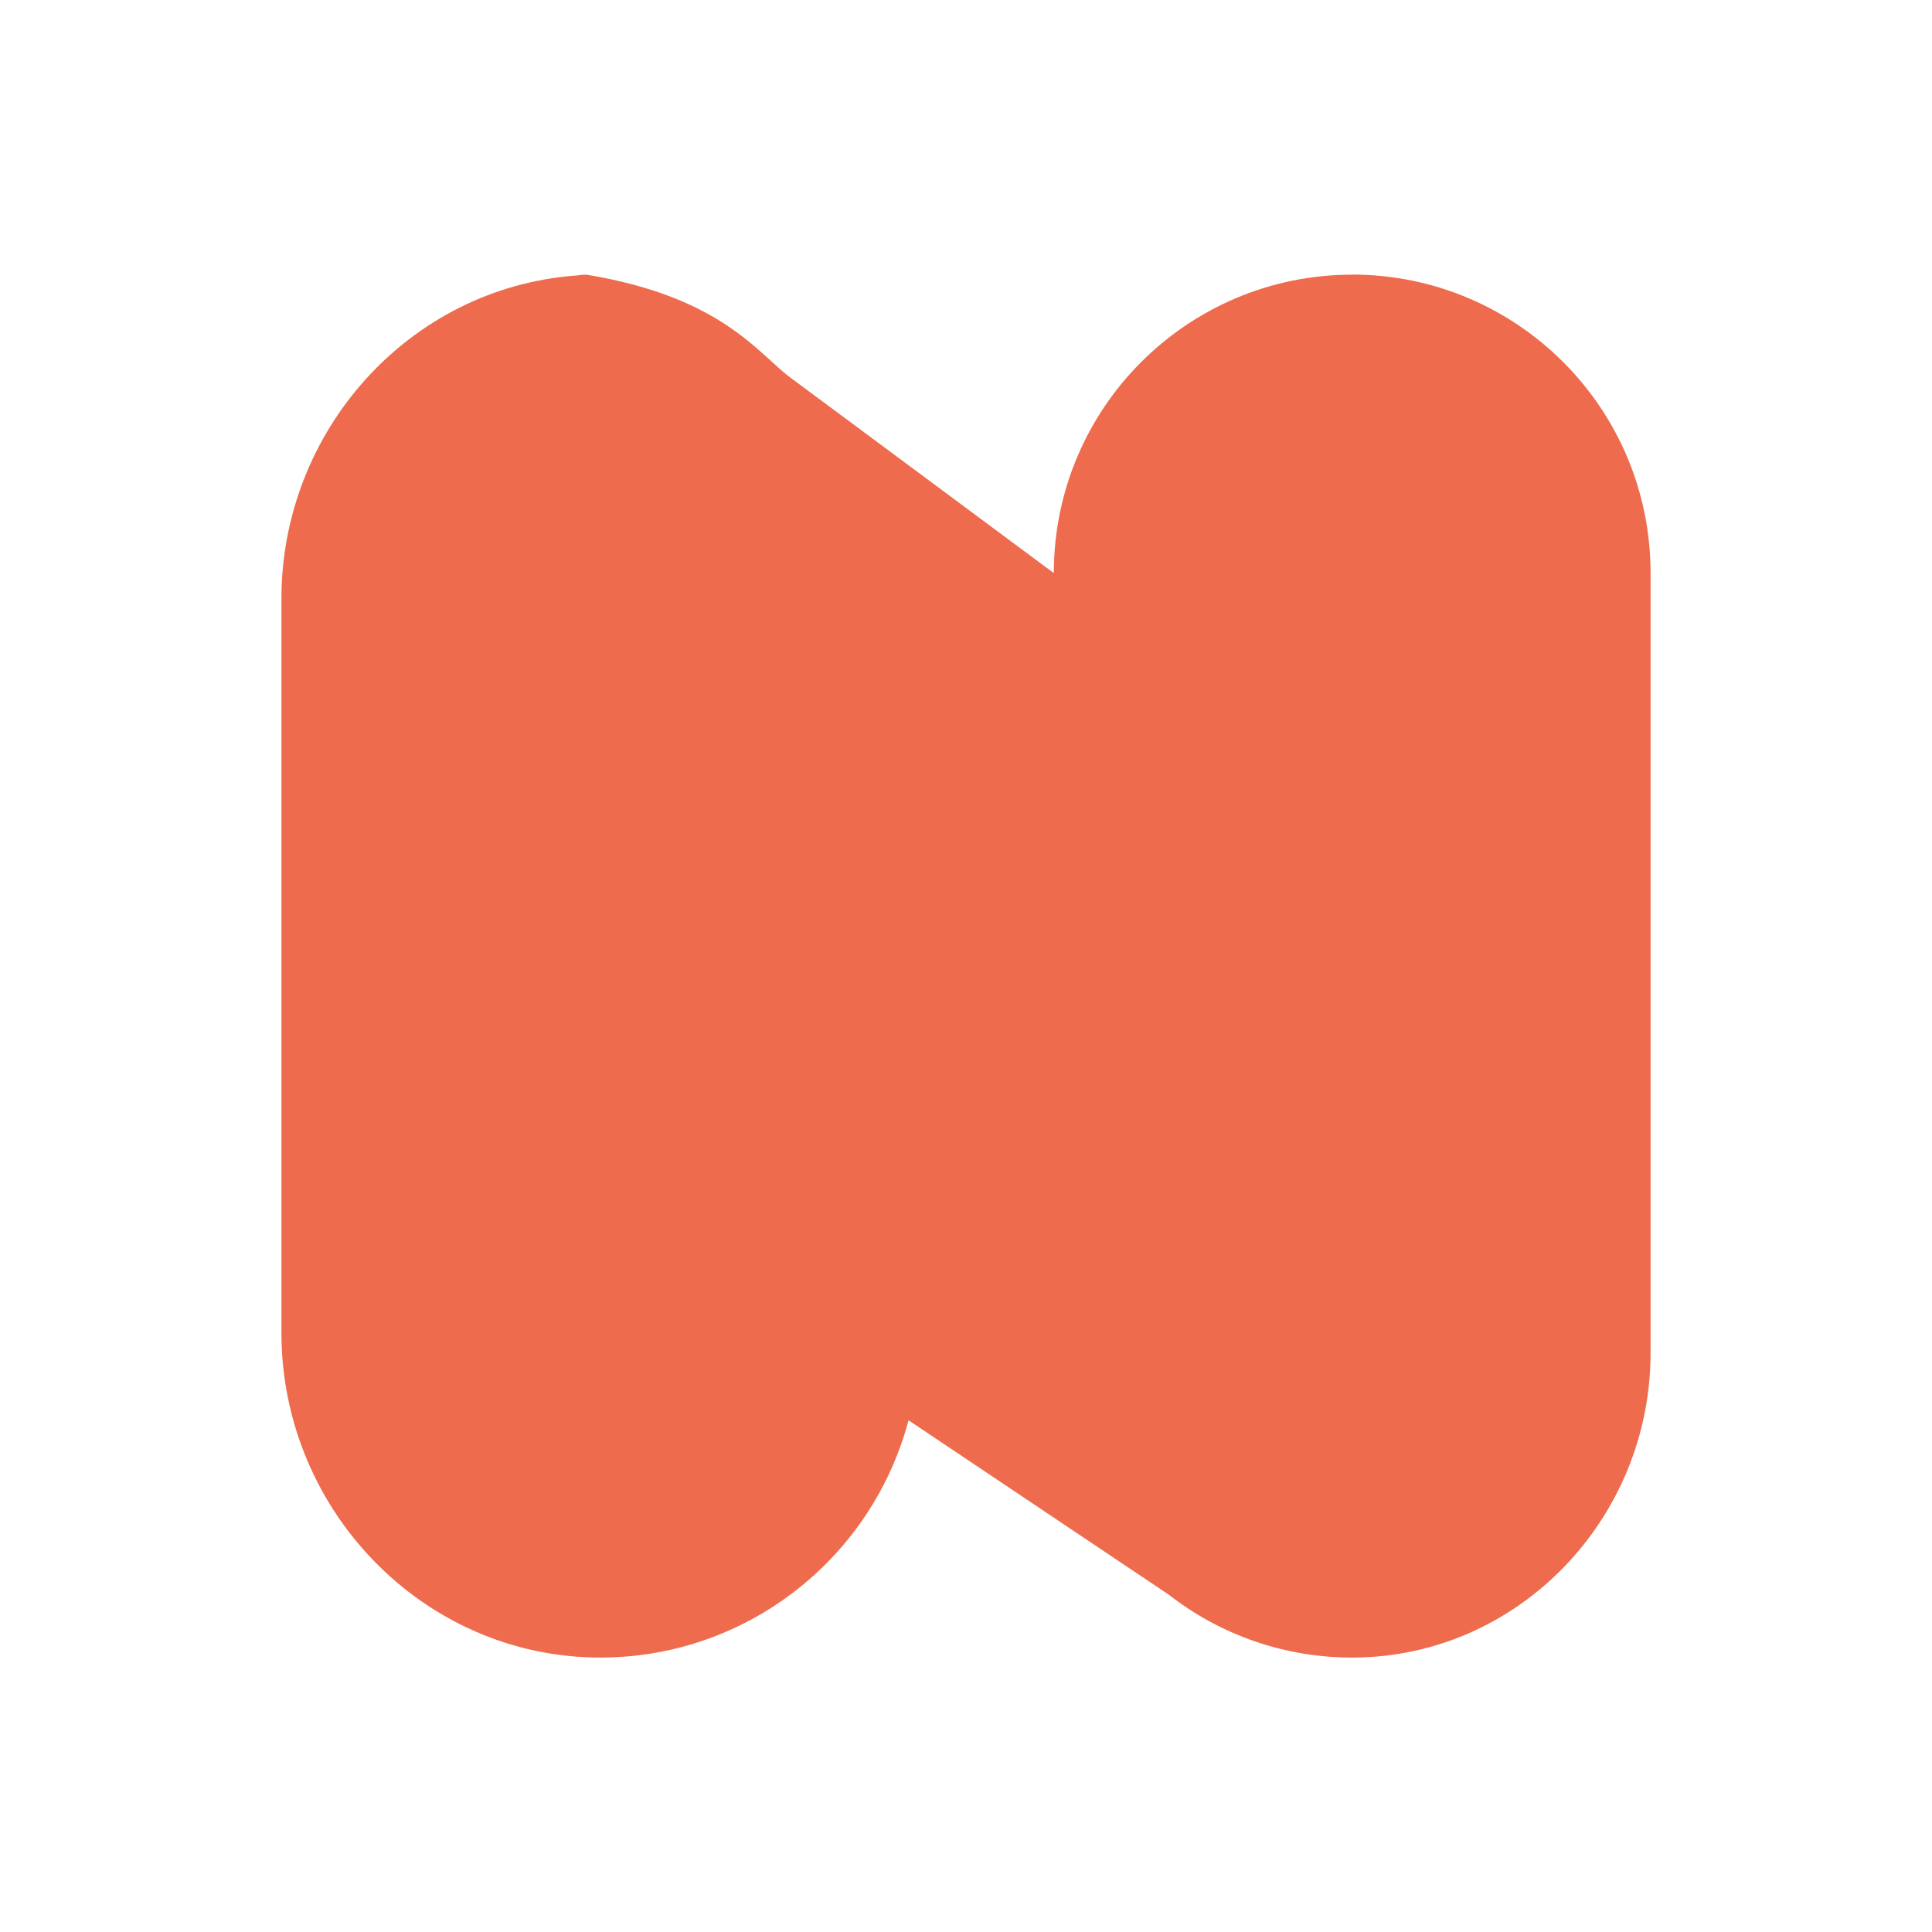 <svg width="24" height="24" viewBox="0 0 24 24" fill="none" xmlns="http://www.w3.org/2000/svg">
<path d="M16.796 3.411C17.82 3.411 18.746 3.826 19.418 4.497C20.089 5.168 20.504 6.094 20.504 7.118V16.808C20.504 18.856 18.875 20.573 16.827 20.591C15.956 20.598 15.155 20.305 14.518 19.809L11.29 17.646C11.29 17.646 11.284 17.646 11.284 17.649C10.845 19.304 9.36 20.534 7.58 20.589C5.334 20.659 3.496 18.804 3.496 16.557L3.496 7.436C3.496 5.356 5.076 3.58 7.15 3.423C7.199 3.42 7.249 3.407 7.297 3.414C8.967 3.691 9.417 4.393 9.82 4.692L10.973 5.547L13.084 7.114C13.084 7.114 13.091 7.114 13.091 7.111C13.095 5.066 14.753 3.412 16.798 3.412L16.796 3.411Z" fill="#EE6C4D"/>
</svg>

